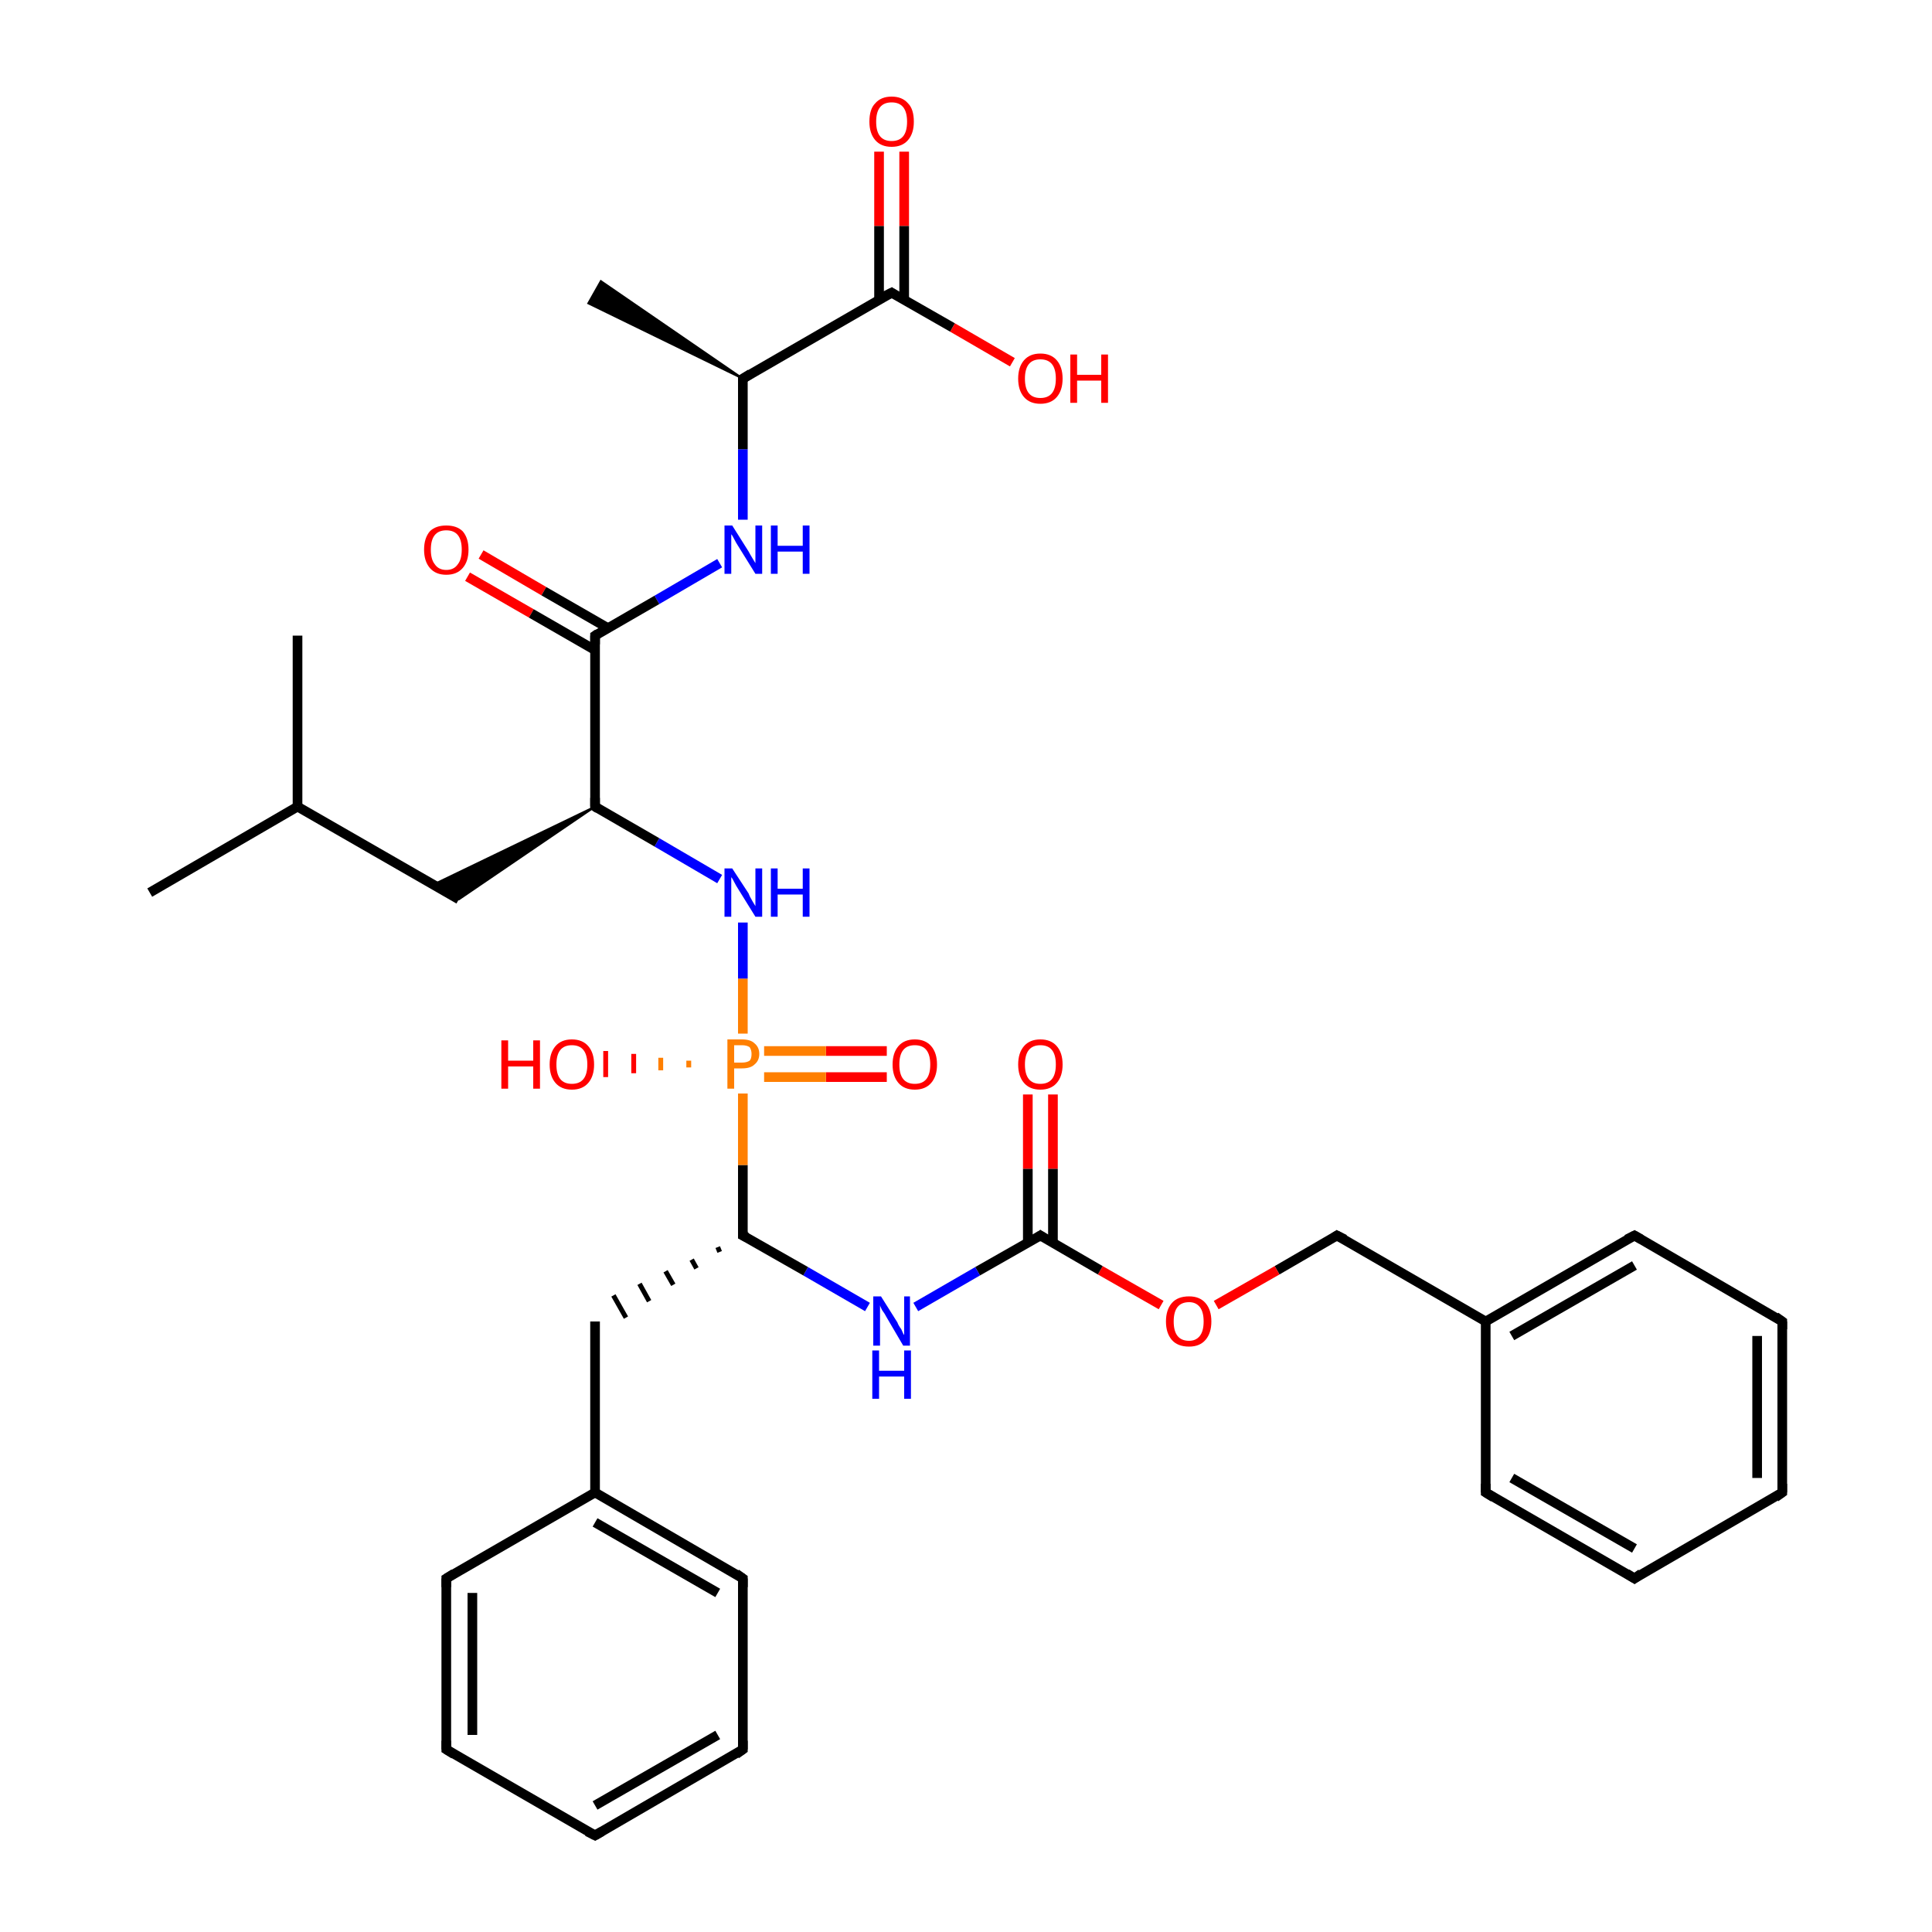 <?xml version='1.0' encoding='iso-8859-1'?>
<svg version='1.1' baseProfile='full'
              xmlns='http://www.w3.org/2000/svg'
                      xmlns:rdkit='http://www.rdkit.org/xml'
                      xmlns:xlink='http://www.w3.org/1999/xlink'
                  xml:space='preserve'
width='200px' height='200px' viewBox='0 0 200 200'>
<!-- END OF HEADER -->
<rect style='opacity:1.0;fill:#FFFFFF;stroke:none' width='200.0' height='200.0' x='0.0' y='0.0'> </rect>
<path class='bond-0 atom-11 atom-12' d='M 169.2,163.4 L 184.5,154.5' style='fill:none;fill-rule:evenodd;stroke:#000000;stroke-width:1.0px;stroke-linecap:butt;stroke-linejoin:miter;stroke-opacity:1' />
<path class='bond-1 atom-11 atom-10' d='M 169.2,163.4 L 153.8,154.5' style='fill:none;fill-rule:evenodd;stroke:#000000;stroke-width:1.0px;stroke-linecap:butt;stroke-linejoin:miter;stroke-opacity:1' />
<path class='bond-1 atom-11 atom-10' d='M 169.2,160.3 L 156.5,153.0' style='fill:none;fill-rule:evenodd;stroke:#000000;stroke-width:1.0px;stroke-linecap:butt;stroke-linejoin:miter;stroke-opacity:1' />
<path class='bond-2 atom-12 atom-13' d='M 184.5,154.5 L 184.5,136.8' style='fill:none;fill-rule:evenodd;stroke:#000000;stroke-width:1.0px;stroke-linecap:butt;stroke-linejoin:miter;stroke-opacity:1' />
<path class='bond-2 atom-12 atom-13' d='M 181.9,153.0 L 181.9,138.3' style='fill:none;fill-rule:evenodd;stroke:#000000;stroke-width:1.0px;stroke-linecap:butt;stroke-linejoin:miter;stroke-opacity:1' />
<path class='bond-3 atom-10 atom-9' d='M 153.8,154.5 L 153.8,136.8' style='fill:none;fill-rule:evenodd;stroke:#000000;stroke-width:1.0px;stroke-linecap:butt;stroke-linejoin:miter;stroke-opacity:1' />
<path class='bond-4 atom-13 atom-15' d='M 184.5,136.8 L 169.2,127.9' style='fill:none;fill-rule:evenodd;stroke:#000000;stroke-width:1.0px;stroke-linecap:butt;stroke-linejoin:miter;stroke-opacity:1' />
<path class='bond-5 atom-9 atom-15' d='M 153.8,136.8 L 169.2,127.9' style='fill:none;fill-rule:evenodd;stroke:#000000;stroke-width:1.0px;stroke-linecap:butt;stroke-linejoin:miter;stroke-opacity:1' />
<path class='bond-5 atom-9 atom-15' d='M 156.5,138.3 L 169.2,131.0' style='fill:none;fill-rule:evenodd;stroke:#000000;stroke-width:1.0px;stroke-linecap:butt;stroke-linejoin:miter;stroke-opacity:1' />
<path class='bond-6 atom-9 atom-8' d='M 153.8,136.8 L 138.4,127.9' style='fill:none;fill-rule:evenodd;stroke:#000000;stroke-width:1.0px;stroke-linecap:butt;stroke-linejoin:miter;stroke-opacity:1' />
<path class='bond-7 atom-8 atom-31' d='M 138.4,127.9 L 132.2,131.5' style='fill:none;fill-rule:evenodd;stroke:#000000;stroke-width:1.0px;stroke-linecap:butt;stroke-linejoin:miter;stroke-opacity:1' />
<path class='bond-7 atom-8 atom-31' d='M 132.2,131.5 L 125.9,135.1' style='fill:none;fill-rule:evenodd;stroke:#FF0000;stroke-width:1.0px;stroke-linecap:butt;stroke-linejoin:miter;stroke-opacity:1' />
<path class='bond-8 atom-31 atom-7' d='M 120.2,135.1 L 113.9,131.5' style='fill:none;fill-rule:evenodd;stroke:#FF0000;stroke-width:1.0px;stroke-linecap:butt;stroke-linejoin:miter;stroke-opacity:1' />
<path class='bond-8 atom-31 atom-7' d='M 113.9,131.5 L 107.7,127.9' style='fill:none;fill-rule:evenodd;stroke:#000000;stroke-width:1.0px;stroke-linecap:butt;stroke-linejoin:miter;stroke-opacity:1' />
<path class='bond-9 atom-30 atom-7' d='M 109.0,113.3 L 109.0,121.0' style='fill:none;fill-rule:evenodd;stroke:#FF0000;stroke-width:1.0px;stroke-linecap:butt;stroke-linejoin:miter;stroke-opacity:1' />
<path class='bond-9 atom-30 atom-7' d='M 109.0,121.0 L 109.0,128.7' style='fill:none;fill-rule:evenodd;stroke:#000000;stroke-width:1.0px;stroke-linecap:butt;stroke-linejoin:miter;stroke-opacity:1' />
<path class='bond-9 atom-30 atom-7' d='M 106.4,113.3 L 106.4,121.0' style='fill:none;fill-rule:evenodd;stroke:#FF0000;stroke-width:1.0px;stroke-linecap:butt;stroke-linejoin:miter;stroke-opacity:1' />
<path class='bond-9 atom-30 atom-7' d='M 106.4,121.0 L 106.4,128.7' style='fill:none;fill-rule:evenodd;stroke:#000000;stroke-width:1.0px;stroke-linecap:butt;stroke-linejoin:miter;stroke-opacity:1' />
<path class='bond-10 atom-7 atom-27' d='M 107.7,127.9 L 101.2,131.6' style='fill:none;fill-rule:evenodd;stroke:#000000;stroke-width:1.0px;stroke-linecap:butt;stroke-linejoin:miter;stroke-opacity:1' />
<path class='bond-10 atom-7 atom-27' d='M 101.2,131.6 L 94.8,135.3' style='fill:none;fill-rule:evenodd;stroke:#0000FF;stroke-width:1.0px;stroke-linecap:butt;stroke-linejoin:miter;stroke-opacity:1' />
<path class='bond-11 atom-4 atom-5' d='M 61.6,190.0 L 76.9,181.1' style='fill:none;fill-rule:evenodd;stroke:#000000;stroke-width:1.0px;stroke-linecap:butt;stroke-linejoin:miter;stroke-opacity:1' />
<path class='bond-11 atom-4 atom-5' d='M 61.6,186.9 L 74.3,179.6' style='fill:none;fill-rule:evenodd;stroke:#000000;stroke-width:1.0px;stroke-linecap:butt;stroke-linejoin:miter;stroke-opacity:1' />
<path class='bond-12 atom-4 atom-26' d='M 61.6,190.0 L 46.2,181.1' style='fill:none;fill-rule:evenodd;stroke:#000000;stroke-width:1.0px;stroke-linecap:butt;stroke-linejoin:miter;stroke-opacity:1' />
<path class='bond-13 atom-5 atom-6' d='M 76.9,181.1 L 76.9,163.4' style='fill:none;fill-rule:evenodd;stroke:#000000;stroke-width:1.0px;stroke-linecap:butt;stroke-linejoin:miter;stroke-opacity:1' />
<path class='bond-14 atom-27 atom-22' d='M 89.8,135.3 L 83.4,131.6' style='fill:none;fill-rule:evenodd;stroke:#0000FF;stroke-width:1.0px;stroke-linecap:butt;stroke-linejoin:miter;stroke-opacity:1' />
<path class='bond-14 atom-27 atom-22' d='M 83.4,131.6 L 76.9,127.9' style='fill:none;fill-rule:evenodd;stroke:#000000;stroke-width:1.0px;stroke-linecap:butt;stroke-linejoin:miter;stroke-opacity:1' />
<path class='bond-15 atom-26 atom-25' d='M 46.2,181.1 L 46.2,163.4' style='fill:none;fill-rule:evenodd;stroke:#000000;stroke-width:1.0px;stroke-linecap:butt;stroke-linejoin:miter;stroke-opacity:1' />
<path class='bond-15 atom-26 atom-25' d='M 48.9,179.6 L 48.9,164.9' style='fill:none;fill-rule:evenodd;stroke:#000000;stroke-width:1.0px;stroke-linecap:butt;stroke-linejoin:miter;stroke-opacity:1' />
<path class='bond-16 atom-6 atom-24' d='M 76.9,163.4 L 61.6,154.5' style='fill:none;fill-rule:evenodd;stroke:#000000;stroke-width:1.0px;stroke-linecap:butt;stroke-linejoin:miter;stroke-opacity:1' />
<path class='bond-16 atom-6 atom-24' d='M 74.3,164.9 L 61.6,157.6' style='fill:none;fill-rule:evenodd;stroke:#000000;stroke-width:1.0px;stroke-linecap:butt;stroke-linejoin:miter;stroke-opacity:1' />
<path class='bond-17 atom-25 atom-24' d='M 46.2,163.4 L 61.6,154.5' style='fill:none;fill-rule:evenodd;stroke:#000000;stroke-width:1.0px;stroke-linecap:butt;stroke-linejoin:miter;stroke-opacity:1' />
<path class='bond-18 atom-24 atom-23' d='M 61.6,154.5 L 61.6,136.8' style='fill:none;fill-rule:evenodd;stroke:#000000;stroke-width:1.0px;stroke-linecap:butt;stroke-linejoin:miter;stroke-opacity:1' />
<path class='bond-19 atom-22 atom-23' d='M 74.3,129.1 L 74.5,129.6' style='fill:none;fill-rule:evenodd;stroke:#000000;stroke-width:0.5px;stroke-linecap:butt;stroke-linejoin:miter;stroke-opacity:1' />
<path class='bond-19 atom-22 atom-23' d='M 71.6,130.4 L 72.1,131.3' style='fill:none;fill-rule:evenodd;stroke:#000000;stroke-width:0.5px;stroke-linecap:butt;stroke-linejoin:miter;stroke-opacity:1' />
<path class='bond-19 atom-22 atom-23' d='M 68.9,131.6 L 69.7,133.0' style='fill:none;fill-rule:evenodd;stroke:#000000;stroke-width:0.5px;stroke-linecap:butt;stroke-linejoin:miter;stroke-opacity:1' />
<path class='bond-19 atom-22 atom-23' d='M 66.2,132.9 L 67.2,134.7' style='fill:none;fill-rule:evenodd;stroke:#000000;stroke-width:0.5px;stroke-linecap:butt;stroke-linejoin:miter;stroke-opacity:1' />
<path class='bond-19 atom-22 atom-23' d='M 63.5,134.1 L 64.8,136.4' style='fill:none;fill-rule:evenodd;stroke:#000000;stroke-width:0.5px;stroke-linecap:butt;stroke-linejoin:miter;stroke-opacity:1' />
<path class='bond-20 atom-22 atom-35' d='M 76.9,127.9 L 76.9,120.6' style='fill:none;fill-rule:evenodd;stroke:#000000;stroke-width:1.0px;stroke-linecap:butt;stroke-linejoin:miter;stroke-opacity:1' />
<path class='bond-20 atom-22 atom-35' d='M 76.9,120.6 L 76.9,113.2' style='fill:none;fill-rule:evenodd;stroke:#FF7F00;stroke-width:1.0px;stroke-linecap:butt;stroke-linejoin:miter;stroke-opacity:1' />
<path class='bond-21 atom-2 atom-35' d='M 91.8,111.5 L 85.5,111.5' style='fill:none;fill-rule:evenodd;stroke:#FF0000;stroke-width:1.0px;stroke-linecap:butt;stroke-linejoin:miter;stroke-opacity:1' />
<path class='bond-21 atom-2 atom-35' d='M 85.5,111.5 L 79.1,111.5' style='fill:none;fill-rule:evenodd;stroke:#FF7F00;stroke-width:1.0px;stroke-linecap:butt;stroke-linejoin:miter;stroke-opacity:1' />
<path class='bond-21 atom-2 atom-35' d='M 91.8,108.8 L 85.5,108.8' style='fill:none;fill-rule:evenodd;stroke:#FF0000;stroke-width:1.0px;stroke-linecap:butt;stroke-linejoin:miter;stroke-opacity:1' />
<path class='bond-21 atom-2 atom-35' d='M 85.5,108.8 L 79.1,108.8' style='fill:none;fill-rule:evenodd;stroke:#FF7F00;stroke-width:1.0px;stroke-linecap:butt;stroke-linejoin:miter;stroke-opacity:1' />
<path class='bond-22 atom-35 atom-29' d='M 71.3,110.5 L 71.3,109.8' style='fill:none;fill-rule:evenodd;stroke:#FF7F00;stroke-width:0.5px;stroke-linecap:butt;stroke-linejoin:miter;stroke-opacity:1' />
<path class='bond-22 atom-35 atom-29' d='M 68.4,110.8 L 68.4,109.5' style='fill:none;fill-rule:evenodd;stroke:#FF7F00;stroke-width:0.5px;stroke-linecap:butt;stroke-linejoin:miter;stroke-opacity:1' />
<path class='bond-22 atom-35 atom-29' d='M 65.6,111.1 L 65.6,109.1' style='fill:none;fill-rule:evenodd;stroke:#FF0000;stroke-width:0.5px;stroke-linecap:butt;stroke-linejoin:miter;stroke-opacity:1' />
<path class='bond-22 atom-35 atom-29' d='M 62.7,111.5 L 62.7,108.8' style='fill:none;fill-rule:evenodd;stroke:#FF0000;stroke-width:0.5px;stroke-linecap:butt;stroke-linejoin:miter;stroke-opacity:1' />
<path class='bond-23 atom-35 atom-0' d='M 76.9,107.0 L 76.9,101.3' style='fill:none;fill-rule:evenodd;stroke:#FF7F00;stroke-width:1.0px;stroke-linecap:butt;stroke-linejoin:miter;stroke-opacity:1' />
<path class='bond-23 atom-35 atom-0' d='M 76.9,101.3 L 76.9,95.5' style='fill:none;fill-rule:evenodd;stroke:#0000FF;stroke-width:1.0px;stroke-linecap:butt;stroke-linejoin:miter;stroke-opacity:1' />
<path class='bond-24 atom-34 atom-19' d='M 93.6,15.7 L 93.6,23.4' style='fill:none;fill-rule:evenodd;stroke:#FF0000;stroke-width:1.0px;stroke-linecap:butt;stroke-linejoin:miter;stroke-opacity:1' />
<path class='bond-24 atom-34 atom-19' d='M 93.6,23.4 L 93.6,31.1' style='fill:none;fill-rule:evenodd;stroke:#000000;stroke-width:1.0px;stroke-linecap:butt;stroke-linejoin:miter;stroke-opacity:1' />
<path class='bond-24 atom-34 atom-19' d='M 91.0,15.7 L 91.0,23.4' style='fill:none;fill-rule:evenodd;stroke:#FF0000;stroke-width:1.0px;stroke-linecap:butt;stroke-linejoin:miter;stroke-opacity:1' />
<path class='bond-24 atom-34 atom-19' d='M 91.0,23.4 L 91.0,31.1' style='fill:none;fill-rule:evenodd;stroke:#000000;stroke-width:1.0px;stroke-linecap:butt;stroke-linejoin:miter;stroke-opacity:1' />
<path class='bond-25 atom-33 atom-19' d='M 104.8,37.5 L 98.6,33.9' style='fill:none;fill-rule:evenodd;stroke:#FF0000;stroke-width:1.0px;stroke-linecap:butt;stroke-linejoin:miter;stroke-opacity:1' />
<path class='bond-25 atom-33 atom-19' d='M 98.6,33.9 L 92.3,30.3' style='fill:none;fill-rule:evenodd;stroke:#000000;stroke-width:1.0px;stroke-linecap:butt;stroke-linejoin:miter;stroke-opacity:1' />
<path class='bond-26 atom-19 atom-17' d='M 92.3,30.3 L 76.9,39.2' style='fill:none;fill-rule:evenodd;stroke:#000000;stroke-width:1.0px;stroke-linecap:butt;stroke-linejoin:miter;stroke-opacity:1' />
<path class='bond-27 atom-0 atom-21' d='M 74.5,91.0 L 68.0,87.2' style='fill:none;fill-rule:evenodd;stroke:#0000FF;stroke-width:1.0px;stroke-linecap:butt;stroke-linejoin:miter;stroke-opacity:1' />
<path class='bond-27 atom-0 atom-21' d='M 68.0,87.2 L 61.6,83.5' style='fill:none;fill-rule:evenodd;stroke:#000000;stroke-width:1.0px;stroke-linecap:butt;stroke-linejoin:miter;stroke-opacity:1' />
<path class='bond-28 atom-28 atom-17' d='M 76.9,53.8 L 76.9,46.5' style='fill:none;fill-rule:evenodd;stroke:#0000FF;stroke-width:1.0px;stroke-linecap:butt;stroke-linejoin:miter;stroke-opacity:1' />
<path class='bond-28 atom-28 atom-17' d='M 76.9,46.5 L 76.9,39.2' style='fill:none;fill-rule:evenodd;stroke:#000000;stroke-width:1.0px;stroke-linecap:butt;stroke-linejoin:miter;stroke-opacity:1' />
<path class='bond-29 atom-28 atom-16' d='M 74.5,58.3 L 68.0,62.1' style='fill:none;fill-rule:evenodd;stroke:#0000FF;stroke-width:1.0px;stroke-linecap:butt;stroke-linejoin:miter;stroke-opacity:1' />
<path class='bond-29 atom-28 atom-16' d='M 68.0,62.1 L 61.6,65.8' style='fill:none;fill-rule:evenodd;stroke:#000000;stroke-width:1.0px;stroke-linecap:butt;stroke-linejoin:miter;stroke-opacity:1' />
<path class='bond-30 atom-17 atom-18' d='M 76.9,39.2 L 60.9,31.4 L 62.2,29.1 Z' style='fill:#000000;fill-rule:evenodd;fill-opacity:1;stroke:#000000;stroke-width:0.2px;stroke-linecap:butt;stroke-linejoin:miter;stroke-miterlimit:10;stroke-opacity:1;' />
<path class='bond-31 atom-32 atom-16' d='M 49.8,57.4 L 56.3,61.2' style='fill:none;fill-rule:evenodd;stroke:#FF0000;stroke-width:1.0px;stroke-linecap:butt;stroke-linejoin:miter;stroke-opacity:1' />
<path class='bond-31 atom-32 atom-16' d='M 56.3,61.2 L 62.9,65.0' style='fill:none;fill-rule:evenodd;stroke:#000000;stroke-width:1.0px;stroke-linecap:butt;stroke-linejoin:miter;stroke-opacity:1' />
<path class='bond-31 atom-32 atom-16' d='M 48.4,59.7 L 55.0,63.5' style='fill:none;fill-rule:evenodd;stroke:#FF0000;stroke-width:1.0px;stroke-linecap:butt;stroke-linejoin:miter;stroke-opacity:1' />
<path class='bond-31 atom-32 atom-16' d='M 55.0,63.5 L 61.6,67.3' style='fill:none;fill-rule:evenodd;stroke:#000000;stroke-width:1.0px;stroke-linecap:butt;stroke-linejoin:miter;stroke-opacity:1' />
<path class='bond-32 atom-16 atom-21' d='M 61.6,65.8 L 61.6,83.5' style='fill:none;fill-rule:evenodd;stroke:#000000;stroke-width:1.0px;stroke-linecap:butt;stroke-linejoin:miter;stroke-opacity:1' />
<path class='bond-33 atom-21 atom-20' d='M 61.6,83.5 L 47.5,93.1 L 44.8,91.6 Z' style='fill:#000000;fill-rule:evenodd;fill-opacity:1;stroke:#000000;stroke-width:0.2px;stroke-linecap:butt;stroke-linejoin:miter;stroke-miterlimit:10;stroke-opacity:1;' />
<path class='bond-34 atom-20 atom-3' d='M 47.5,93.1 L 30.8,83.5' style='fill:none;fill-rule:evenodd;stroke:#000000;stroke-width:1.0px;stroke-linecap:butt;stroke-linejoin:miter;stroke-opacity:1' />
<path class='bond-35 atom-1 atom-3' d='M 15.5,92.4 L 30.8,83.5' style='fill:none;fill-rule:evenodd;stroke:#000000;stroke-width:1.0px;stroke-linecap:butt;stroke-linejoin:miter;stroke-opacity:1' />
<path class='bond-36 atom-3 atom-14' d='M 30.8,83.5 L 30.8,65.8' style='fill:none;fill-rule:evenodd;stroke:#000000;stroke-width:1.0px;stroke-linecap:butt;stroke-linejoin:miter;stroke-opacity:1' />
<path d='M 62.3,189.6 L 61.6,190.0 L 60.8,189.6' style='fill:none;stroke:#000000;stroke-width:1.0px;stroke-linecap:butt;stroke-linejoin:miter;stroke-miterlimit:10;stroke-opacity:1;' />
<path d='M 76.2,181.6 L 76.9,181.1 L 76.9,180.2' style='fill:none;stroke:#000000;stroke-width:1.0px;stroke-linecap:butt;stroke-linejoin:miter;stroke-miterlimit:10;stroke-opacity:1;' />
<path d='M 76.9,164.3 L 76.9,163.4 L 76.2,162.9' style='fill:none;stroke:#000000;stroke-width:1.0px;stroke-linecap:butt;stroke-linejoin:miter;stroke-miterlimit:10;stroke-opacity:1;' />
<path d='M 108.0,128.1 L 107.7,127.9 L 107.4,128.1' style='fill:none;stroke:#000000;stroke-width:1.0px;stroke-linecap:butt;stroke-linejoin:miter;stroke-miterlimit:10;stroke-opacity:1;' />
<path d='M 139.2,128.3 L 138.4,127.9 L 138.1,128.1' style='fill:none;stroke:#000000;stroke-width:1.0px;stroke-linecap:butt;stroke-linejoin:miter;stroke-miterlimit:10;stroke-opacity:1;' />
<path d='M 154.6,155.0 L 153.8,154.5 L 153.8,153.6' style='fill:none;stroke:#000000;stroke-width:1.0px;stroke-linecap:butt;stroke-linejoin:miter;stroke-miterlimit:10;stroke-opacity:1;' />
<path d='M 169.9,162.9 L 169.2,163.4 L 168.4,162.9' style='fill:none;stroke:#000000;stroke-width:1.0px;stroke-linecap:butt;stroke-linejoin:miter;stroke-miterlimit:10;stroke-opacity:1;' />
<path d='M 183.8,155.0 L 184.5,154.5 L 184.5,153.6' style='fill:none;stroke:#000000;stroke-width:1.0px;stroke-linecap:butt;stroke-linejoin:miter;stroke-miterlimit:10;stroke-opacity:1;' />
<path d='M 184.5,137.6 L 184.5,136.8 L 183.8,136.3' style='fill:none;stroke:#000000;stroke-width:1.0px;stroke-linecap:butt;stroke-linejoin:miter;stroke-miterlimit:10;stroke-opacity:1;' />
<path d='M 169.9,128.3 L 169.2,127.9 L 168.4,128.3' style='fill:none;stroke:#000000;stroke-width:1.0px;stroke-linecap:butt;stroke-linejoin:miter;stroke-miterlimit:10;stroke-opacity:1;' />
<path d='M 61.9,65.6 L 61.6,65.8 L 61.6,66.7' style='fill:none;stroke:#000000;stroke-width:1.0px;stroke-linecap:butt;stroke-linejoin:miter;stroke-miterlimit:10;stroke-opacity:1;' />
<path d='M 77.7,38.7 L 76.9,39.2 L 76.9,39.5' style='fill:none;stroke:#000000;stroke-width:1.0px;stroke-linecap:butt;stroke-linejoin:miter;stroke-miterlimit:10;stroke-opacity:1;' />
<path d='M 92.6,30.5 L 92.3,30.3 L 91.5,30.7' style='fill:none;stroke:#000000;stroke-width:1.0px;stroke-linecap:butt;stroke-linejoin:miter;stroke-miterlimit:10;stroke-opacity:1;' />
<path d='M 61.9,83.7 L 61.6,83.5 L 61.6,82.6' style='fill:none;stroke:#000000;stroke-width:1.0px;stroke-linecap:butt;stroke-linejoin:miter;stroke-miterlimit:10;stroke-opacity:1;' />
<path d='M 77.3,128.1 L 76.9,127.9 L 76.9,127.5' style='fill:none;stroke:#000000;stroke-width:1.0px;stroke-linecap:butt;stroke-linejoin:miter;stroke-miterlimit:10;stroke-opacity:1;' />
<path d='M 46.2,164.3 L 46.2,163.4 L 47.0,162.9' style='fill:none;stroke:#000000;stroke-width:1.0px;stroke-linecap:butt;stroke-linejoin:miter;stroke-miterlimit:10;stroke-opacity:1;' />
<path d='M 47.0,181.6 L 46.2,181.1 L 46.2,180.2' style='fill:none;stroke:#000000;stroke-width:1.0px;stroke-linecap:butt;stroke-linejoin:miter;stroke-miterlimit:10;stroke-opacity:1;' />
<path class='atom-0' d='M 75.8 89.9
L 77.5 92.5
Q 77.6 92.8, 77.9 93.3
Q 78.2 93.8, 78.2 93.8
L 78.2 89.9
L 78.9 89.9
L 78.9 94.9
L 78.2 94.9
L 76.4 92.0
Q 76.2 91.7, 76.0 91.3
Q 75.8 90.9, 75.7 90.8
L 75.7 94.9
L 75.0 94.9
L 75.0 89.9
L 75.8 89.9
' fill='#0000FF'/>
<path class='atom-0' d='M 79.8 89.9
L 80.5 89.9
L 80.5 92.0
L 83.1 92.0
L 83.1 89.9
L 83.8 89.9
L 83.8 94.9
L 83.1 94.9
L 83.1 92.6
L 80.5 92.6
L 80.5 94.9
L 79.8 94.9
L 79.8 89.9
' fill='#0000FF'/>
<path class='atom-2' d='M 92.4 110.2
Q 92.4 109.0, 93.0 108.3
Q 93.6 107.6, 94.7 107.6
Q 95.8 107.6, 96.4 108.3
Q 97.0 109.0, 97.0 110.2
Q 97.0 111.4, 96.4 112.1
Q 95.8 112.8, 94.7 112.8
Q 93.6 112.8, 93.0 112.1
Q 92.4 111.4, 92.4 110.2
M 94.7 112.2
Q 95.5 112.2, 95.9 111.7
Q 96.3 111.2, 96.3 110.2
Q 96.3 109.2, 95.9 108.7
Q 95.5 108.2, 94.7 108.2
Q 93.9 108.2, 93.5 108.7
Q 93.1 109.2, 93.1 110.2
Q 93.1 111.2, 93.5 111.7
Q 93.9 112.2, 94.7 112.2
' fill='#FF0000'/>
<path class='atom-27' d='M 91.2 134.2
L 92.9 136.9
Q 93.0 137.2, 93.3 137.6
Q 93.5 138.1, 93.6 138.2
L 93.6 134.2
L 94.2 134.2
L 94.2 139.3
L 93.5 139.3
L 91.8 136.4
Q 91.6 136.0, 91.3 135.6
Q 91.1 135.2, 91.1 135.1
L 91.1 139.3
L 90.4 139.3
L 90.4 134.2
L 91.2 134.2
' fill='#0000FF'/>
<path class='atom-27' d='M 90.3 139.8
L 91.0 139.8
L 91.0 141.9
L 93.6 141.9
L 93.6 139.8
L 94.3 139.8
L 94.3 144.8
L 93.6 144.8
L 93.6 142.5
L 91.0 142.5
L 91.0 144.8
L 90.3 144.8
L 90.3 139.8
' fill='#0000FF'/>
<path class='atom-28' d='M 75.8 54.4
L 77.5 57.1
Q 77.6 57.3, 77.9 57.8
Q 78.2 58.3, 78.2 58.3
L 78.2 54.4
L 78.9 54.4
L 78.9 59.4
L 78.2 59.4
L 76.4 56.5
Q 76.2 56.2, 76.0 55.8
Q 75.8 55.4, 75.7 55.3
L 75.7 59.4
L 75.0 59.4
L 75.0 54.4
L 75.8 54.4
' fill='#0000FF'/>
<path class='atom-28' d='M 79.8 54.4
L 80.5 54.4
L 80.5 56.5
L 83.1 56.5
L 83.1 54.4
L 83.8 54.4
L 83.8 59.4
L 83.1 59.4
L 83.1 57.1
L 80.5 57.1
L 80.5 59.4
L 79.8 59.4
L 79.8 54.4
' fill='#0000FF'/>
<path class='atom-29' d='M 51.9 107.7
L 52.6 107.7
L 52.6 109.8
L 55.2 109.8
L 55.2 107.7
L 55.9 107.7
L 55.9 112.7
L 55.2 112.7
L 55.2 110.4
L 52.6 110.4
L 52.6 112.7
L 51.9 112.7
L 51.9 107.7
' fill='#FF0000'/>
<path class='atom-29' d='M 56.9 110.2
Q 56.9 109.0, 57.5 108.3
Q 58.1 107.6, 59.2 107.6
Q 60.3 107.6, 60.9 108.3
Q 61.5 109.0, 61.5 110.2
Q 61.5 111.4, 60.9 112.1
Q 60.3 112.8, 59.2 112.8
Q 58.1 112.8, 57.5 112.1
Q 56.9 111.4, 56.9 110.2
M 59.2 112.2
Q 60.0 112.2, 60.4 111.7
Q 60.8 111.2, 60.8 110.2
Q 60.8 109.2, 60.4 108.7
Q 60.0 108.2, 59.2 108.2
Q 58.4 108.2, 58.0 108.7
Q 57.6 109.2, 57.6 110.2
Q 57.6 111.2, 58.0 111.7
Q 58.4 112.2, 59.2 112.2
' fill='#FF0000'/>
<path class='atom-30' d='M 105.4 110.2
Q 105.4 109.0, 106.0 108.3
Q 106.6 107.6, 107.7 107.6
Q 108.8 107.6, 109.4 108.3
Q 110.0 109.0, 110.0 110.2
Q 110.0 111.4, 109.4 112.1
Q 108.8 112.8, 107.7 112.8
Q 106.6 112.8, 106.0 112.1
Q 105.4 111.4, 105.4 110.2
M 107.7 112.2
Q 108.5 112.2, 108.9 111.7
Q 109.3 111.2, 109.3 110.2
Q 109.3 109.2, 108.9 108.7
Q 108.5 108.2, 107.7 108.2
Q 106.9 108.2, 106.5 108.7
Q 106.1 109.2, 106.1 110.2
Q 106.1 111.2, 106.5 111.7
Q 106.9 112.2, 107.7 112.2
' fill='#FF0000'/>
<path class='atom-31' d='M 120.7 136.8
Q 120.7 135.6, 121.3 134.9
Q 121.9 134.2, 123.1 134.2
Q 124.2 134.2, 124.8 134.9
Q 125.4 135.6, 125.4 136.8
Q 125.4 138.0, 124.8 138.7
Q 124.2 139.4, 123.1 139.4
Q 121.9 139.4, 121.3 138.7
Q 120.7 138.0, 120.7 136.8
M 123.1 138.8
Q 123.8 138.8, 124.2 138.3
Q 124.6 137.8, 124.6 136.8
Q 124.6 135.8, 124.2 135.3
Q 123.8 134.8, 123.1 134.8
Q 122.3 134.8, 121.9 135.3
Q 121.5 135.8, 121.5 136.8
Q 121.5 137.8, 121.9 138.3
Q 122.3 138.8, 123.1 138.8
' fill='#FF0000'/>
<path class='atom-32' d='M 43.9 56.9
Q 43.9 55.7, 44.5 55.0
Q 45.1 54.4, 46.2 54.4
Q 47.3 54.4, 47.9 55.0
Q 48.5 55.7, 48.5 56.9
Q 48.5 58.1, 47.9 58.8
Q 47.3 59.5, 46.2 59.5
Q 45.1 59.5, 44.5 58.8
Q 43.9 58.1, 43.9 56.9
M 46.2 59.0
Q 47.0 59.0, 47.4 58.4
Q 47.8 57.9, 47.8 56.9
Q 47.8 55.9, 47.4 55.4
Q 47.0 54.9, 46.2 54.9
Q 45.4 54.9, 45.0 55.4
Q 44.6 55.9, 44.6 56.9
Q 44.6 57.9, 45.0 58.4
Q 45.4 59.0, 46.2 59.0
' fill='#FF0000'/>
<path class='atom-33' d='M 105.4 39.2
Q 105.4 38.0, 106.0 37.3
Q 106.6 36.6, 107.7 36.6
Q 108.8 36.6, 109.4 37.3
Q 110.0 38.0, 110.0 39.2
Q 110.0 40.4, 109.4 41.1
Q 108.8 41.8, 107.7 41.8
Q 106.6 41.8, 106.0 41.1
Q 105.4 40.4, 105.4 39.2
M 107.7 41.2
Q 108.5 41.2, 108.9 40.7
Q 109.3 40.2, 109.3 39.2
Q 109.3 38.2, 108.9 37.7
Q 108.5 37.2, 107.7 37.2
Q 106.9 37.2, 106.5 37.7
Q 106.1 38.2, 106.1 39.2
Q 106.1 40.2, 106.5 40.7
Q 106.9 41.2, 107.7 41.2
' fill='#FF0000'/>
<path class='atom-33' d='M 110.8 36.7
L 111.5 36.7
L 111.5 38.8
L 114.0 38.8
L 114.0 36.7
L 114.7 36.7
L 114.7 41.7
L 114.0 41.7
L 114.0 39.4
L 111.5 39.4
L 111.5 41.7
L 110.8 41.7
L 110.8 36.7
' fill='#FF0000'/>
<path class='atom-34' d='M 90.0 12.6
Q 90.0 11.3, 90.6 10.7
Q 91.2 10.0, 92.3 10.0
Q 93.4 10.0, 94.0 10.7
Q 94.6 11.3, 94.6 12.6
Q 94.6 13.8, 94.0 14.5
Q 93.4 15.2, 92.3 15.2
Q 91.2 15.2, 90.6 14.5
Q 90.0 13.8, 90.0 12.6
M 92.3 14.6
Q 93.1 14.6, 93.5 14.1
Q 93.9 13.6, 93.9 12.6
Q 93.9 11.6, 93.5 11.1
Q 93.1 10.6, 92.3 10.6
Q 91.5 10.6, 91.1 11.1
Q 90.7 11.6, 90.7 12.6
Q 90.7 13.6, 91.1 14.1
Q 91.5 14.6, 92.3 14.6
' fill='#FF0000'/>
<path class='atom-35' d='M 76.8 107.6
Q 77.7 107.6, 78.1 108.0
Q 78.6 108.4, 78.6 109.1
Q 78.6 109.8, 78.1 110.2
Q 77.7 110.6, 76.8 110.6
L 76.0 110.6
L 76.0 112.7
L 75.3 112.7
L 75.3 107.6
L 76.8 107.6
M 76.8 110.0
Q 77.3 110.0, 77.6 109.8
Q 77.8 109.6, 77.8 109.1
Q 77.8 108.7, 77.6 108.4
Q 77.3 108.2, 76.8 108.2
L 76.0 108.2
L 76.0 110.0
L 76.8 110.0
' fill='#FF7F00'/>
</svg>

